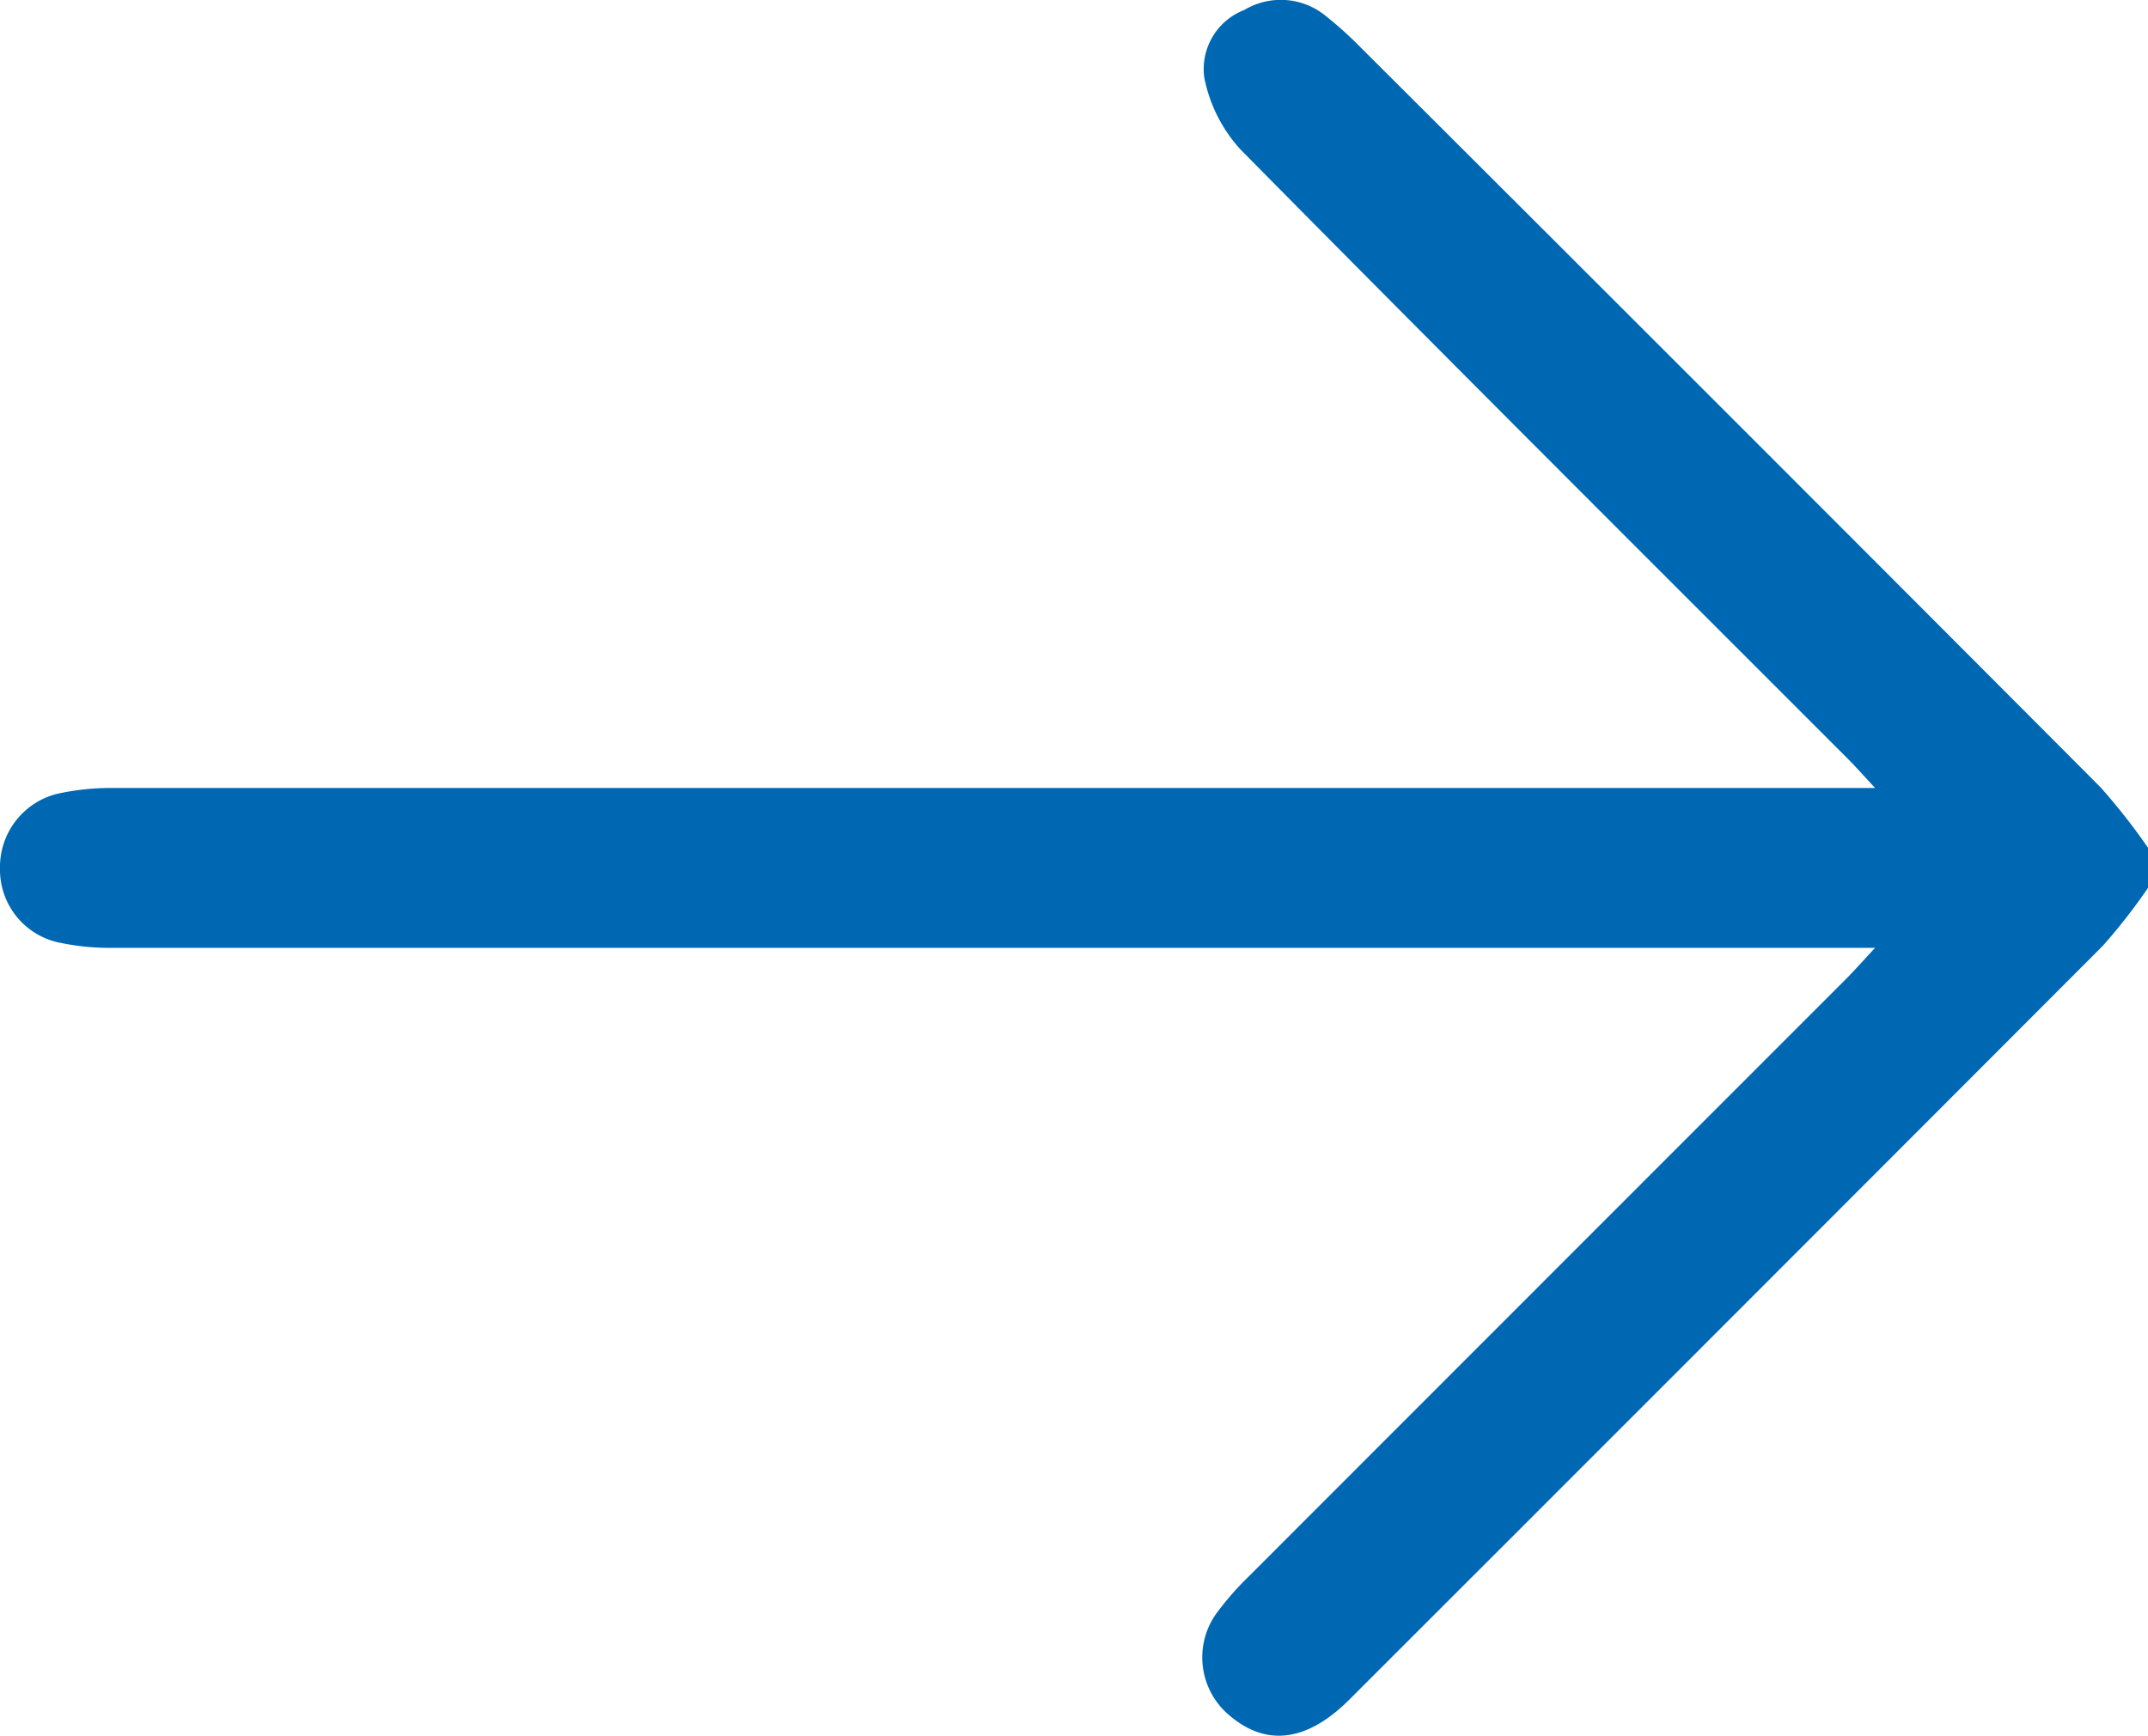 <svg id="Group_114" data-name="Group 114" xmlns="http://www.w3.org/2000/svg" xmlns:xlink="http://www.w3.org/1999/xlink" width="25.119" height="20.307" viewBox="0 0 25.119 20.307">
  <defs>
    <clipPath id="clip-path">
      <rect id="Rectangle_325" data-name="Rectangle 325" width="25.119" height="20.307" fill="#0068B2"/>
    </clipPath>
  </defs>
  <g id="Group_87" data-name="Group 87" clip-path="url(#clip-path)">
    <path id="Path_117" data-name="Path 117" d="M24.564,9.209Q20.247,4.878,15.918.561a4.478,4.478,0,0,0-.409-.37.829.829,0,0,0-.957-.075.741.741,0,0,0-.469.791,1.743,1.743,0,0,0,.423.841c2.355,2.386,4.73,4.753,7.1,7.125.093.093.18.192.322.344H1.328a2.912,2.912,0,0,0-.662.069A.882.882,0,0,0,0,10.155a.871.871,0,0,0,.667.865,2.828,2.828,0,0,0,.661.067H7.6v0H21.928c-.156.167-.248.272-.346.37q-3.486,3.487-6.971,6.975a3.481,3.481,0,0,0-.389.444.884.884,0,0,0,.168,1.2c.428.357.9.293,1.389-.195q4.408-4.406,8.811-8.817a6.833,6.833,0,0,0,.529-.678V9.916a7.32,7.32,0,0,0-.555-.707" transform="translate(0 0)" fill="#0068B2"/>
  </g>
</svg>
